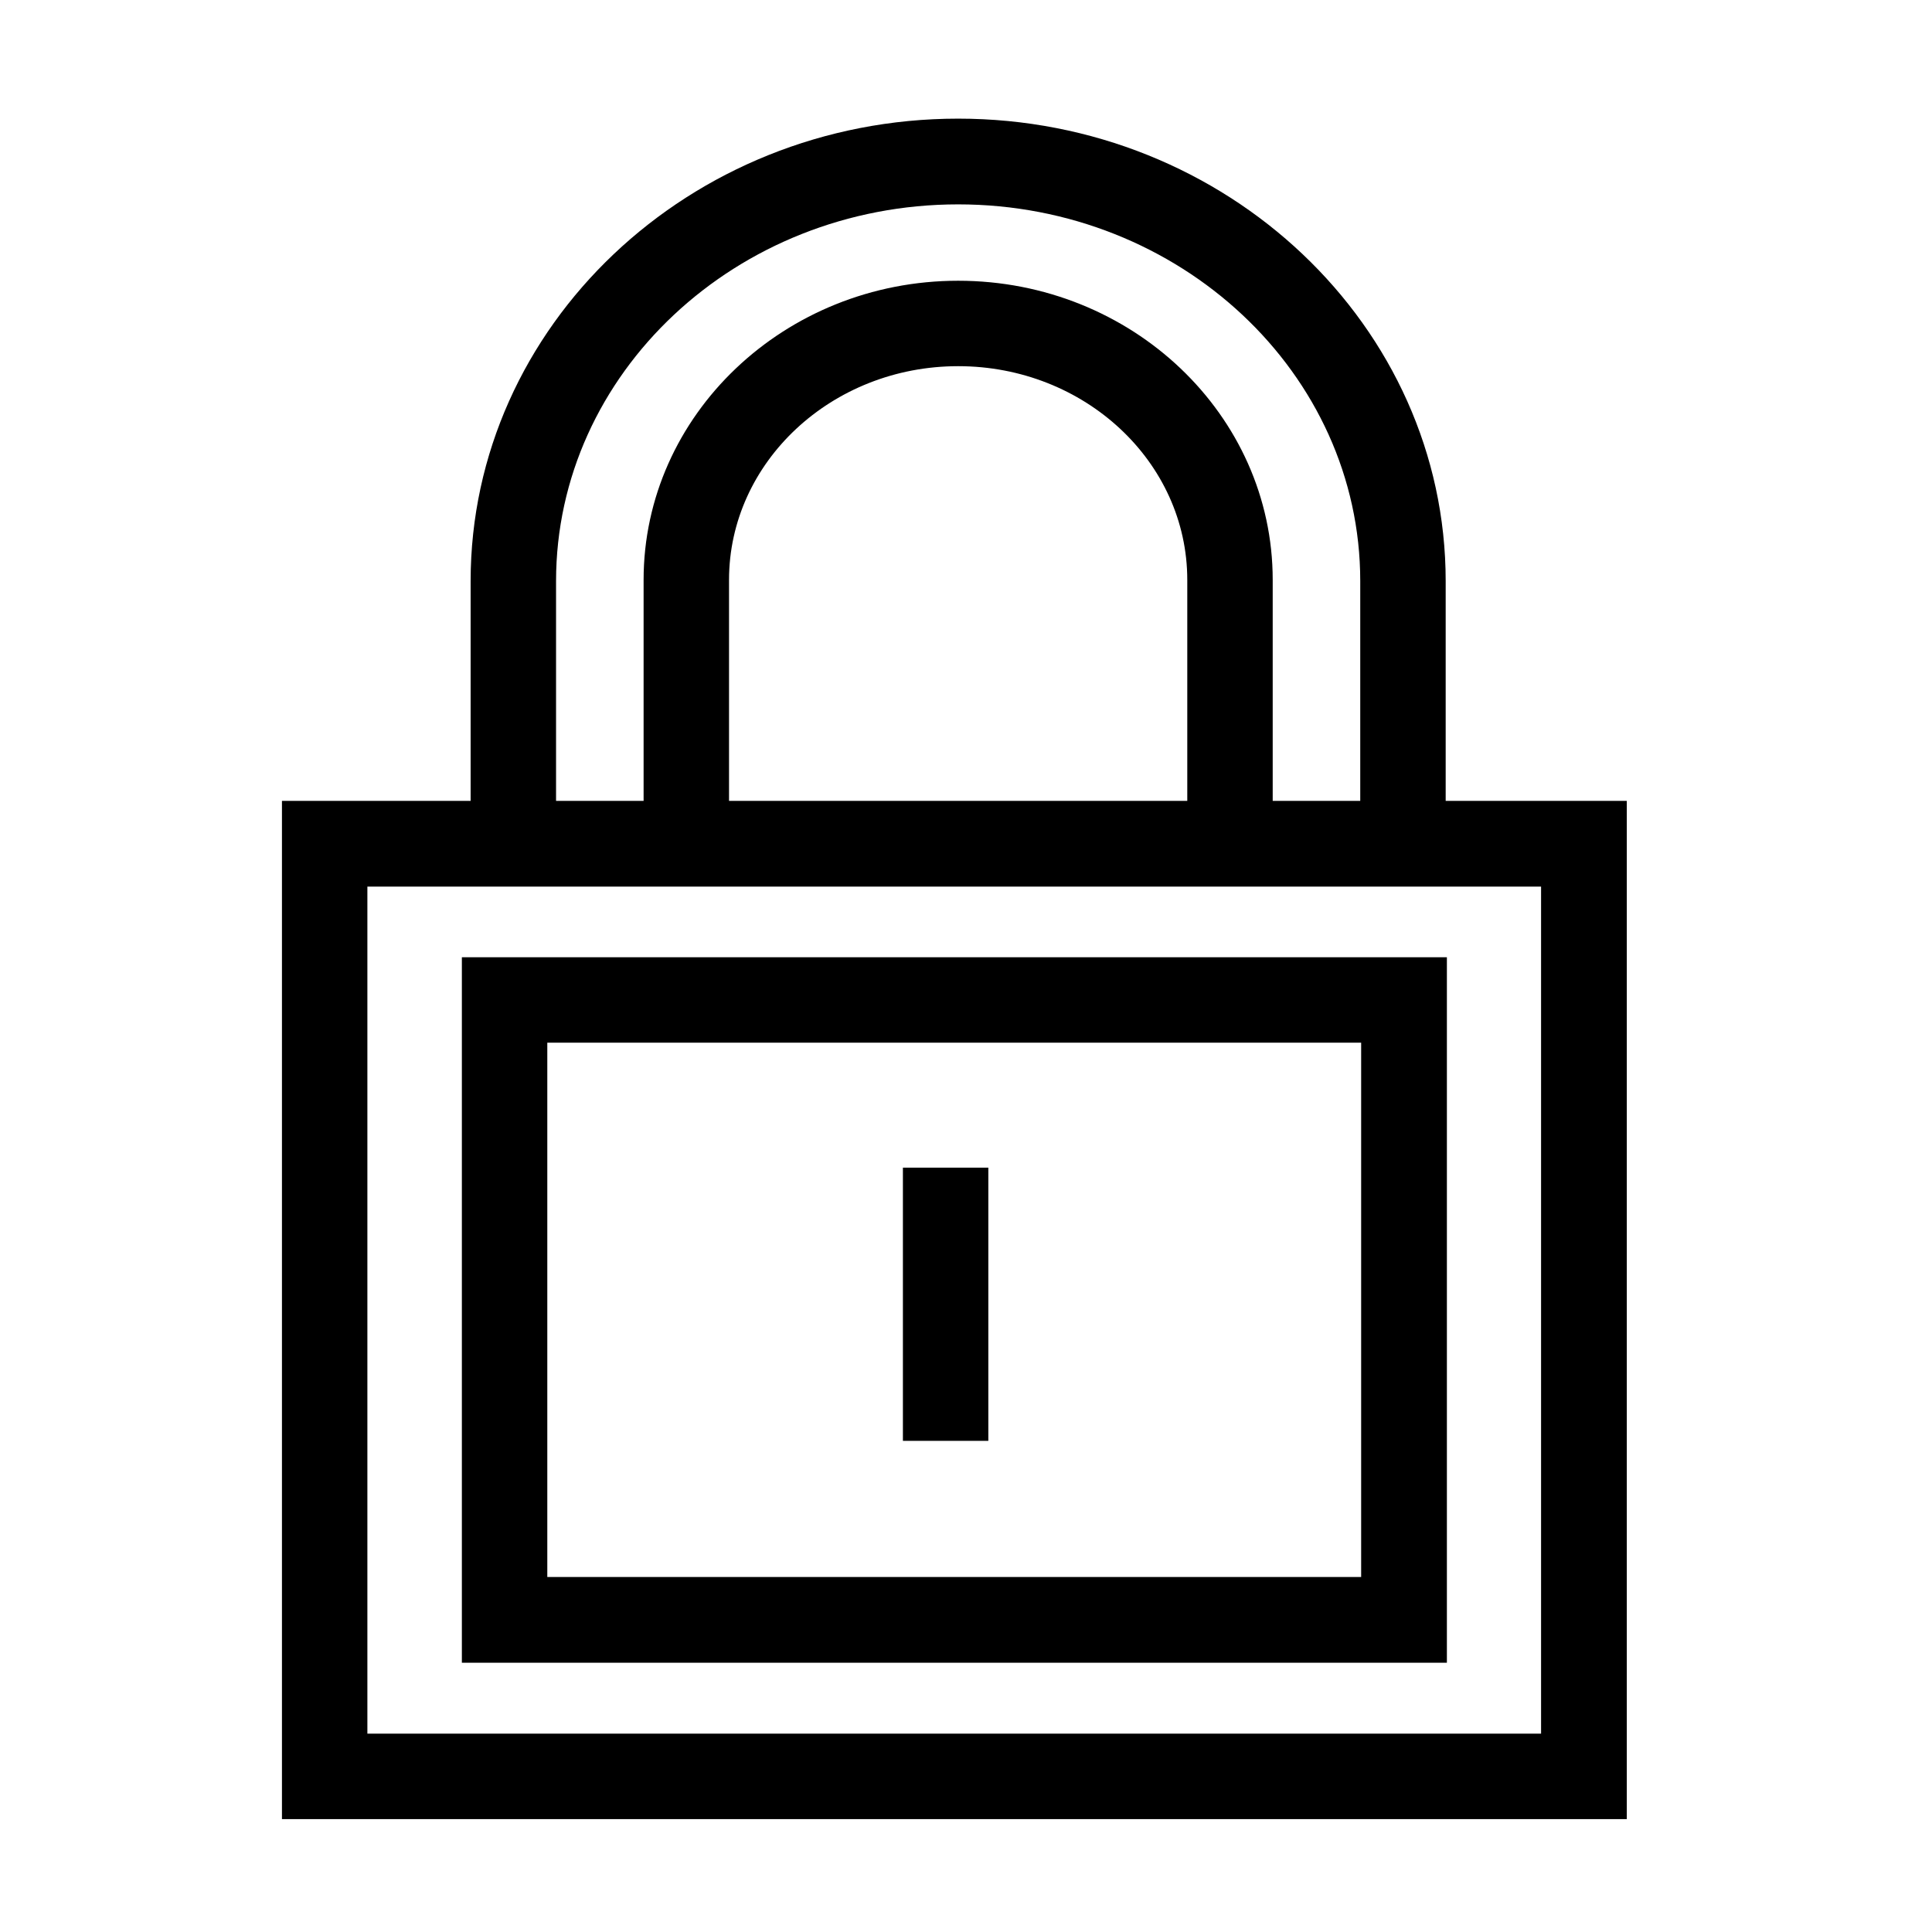 <?xml version="1.0" encoding="UTF-8"?><svg id="a" xmlns="http://www.w3.org/2000/svg" viewBox="0 0 64 64"><path d="M47.89,26.53v-7.28c0-8.45-7.25-15.32-16.15-15.32s-16.15,6.87-16.15,15.32v7.28h-6.25v33.73h44.55V26.53h-6ZM18.42,19.25c0-6.88,5.97-12.48,13.32-12.48s13.32,5.6,13.32,12.48v7.28h-2.9v-7.32c0-5.47-4.67-9.91-10.42-9.91s-10.42,4.45-10.42,9.91v7.32h-2.9v-7.28ZM39.32,26.53h-15.17v-7.32c0-3.9,3.4-7.08,7.59-7.08s7.59,3.17,7.59,7.08v7.32ZM51.05,57.43H12.17v-28.06h38.88v28.06Z"/><path d="M47.93,31.71H15.3v23.37h32.63v-23.37ZM45.09,52.24h-26.96v-17.7h26.96v17.7Z"/><rect x="29.91" y="38.68" width="2.83" height="9.05"/></svg>
